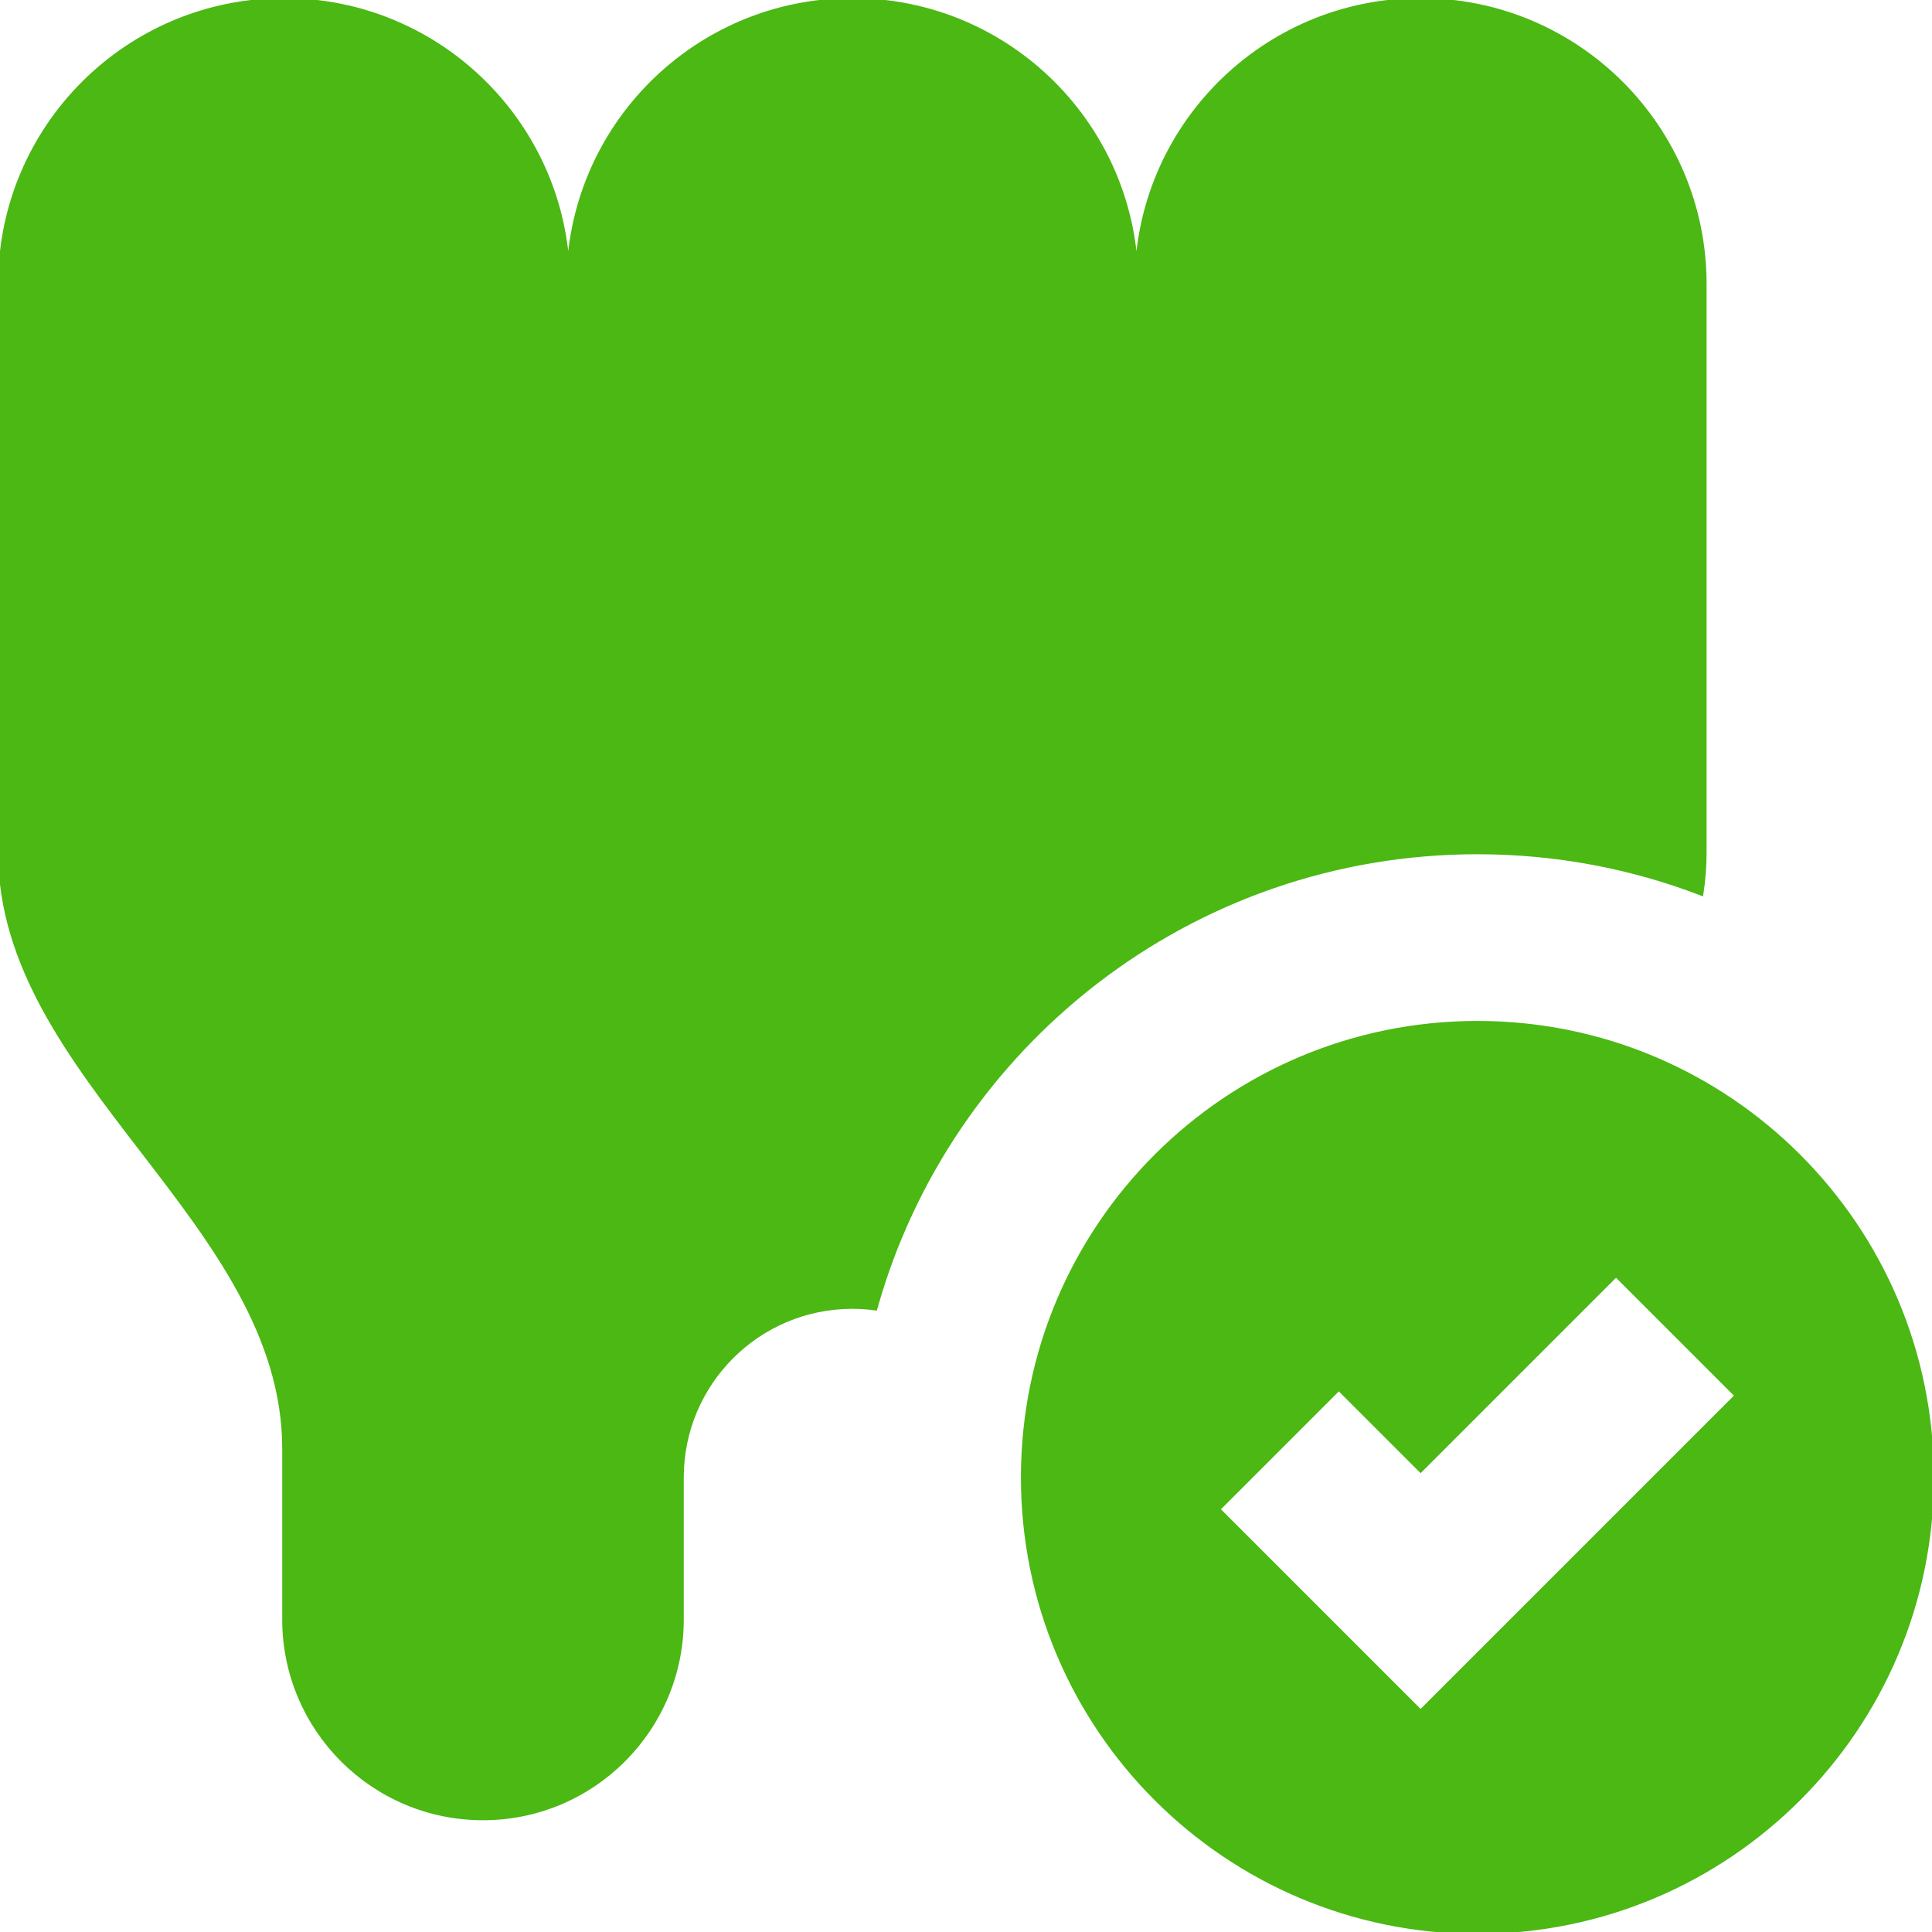 <?xml version="1.0" encoding="UTF-8"?> <svg xmlns="http://www.w3.org/2000/svg" xmlns:xlink="http://www.w3.org/1999/xlink" fill="#4bb813" height="800px" width="800px" version="1.1" id="Layer_1" viewBox="0 0 512 512" xml:space="preserve" stroke="#4bb813"> <g id="SVGRepo_bgCarrier" stroke-width="0"></g> <g id="SVGRepo_tracerCarrier" stroke-linecap="round" stroke-linejoin="round"></g> <g id="SVGRepo_iconCarrier"> <g> <g> <path d="M391.529,271.059c-66.534,0-120.471,53.936-120.471,120.471S324.995,512,391.529,512S512,458.064,512,391.529 S458.064,271.059,391.529,271.059z M376.471,453.591l-53.618-53.62l31.944-31.944l21.674,21.676l51.793-51.792l31.944,31.944 L376.471,453.591z"></path> </g> </g> <g> <g> <path d="M376.471,0c-41.583,0-75.294,33.711-75.294,75.294C301.176,33.711,267.466,0,225.882,0s-75.294,33.711-75.294,75.294 C150.588,33.711,116.878,0,75.294,0S0,33.711,0,75.294v150.588C0,286.118,75.294,323.765,75.294,384v45.176 c0,29.109,23.597,52.706,52.706,52.706s52.706-23.597,52.706-52.706v-37.647c0-24.949,20.227-45.176,45.177-45.176 c2.078,0,4.119,0.154,6.123,0.425c19.524-69.742,83.548-120.895,159.524-120.895c20.932,0,40.954,3.893,59.392,10.978 c0.545-3.579,0.843-7.234,0.843-10.978V75.294C451.765,33.711,418.054,0,376.471,0z"></path> </g> </g> </g> </svg> 